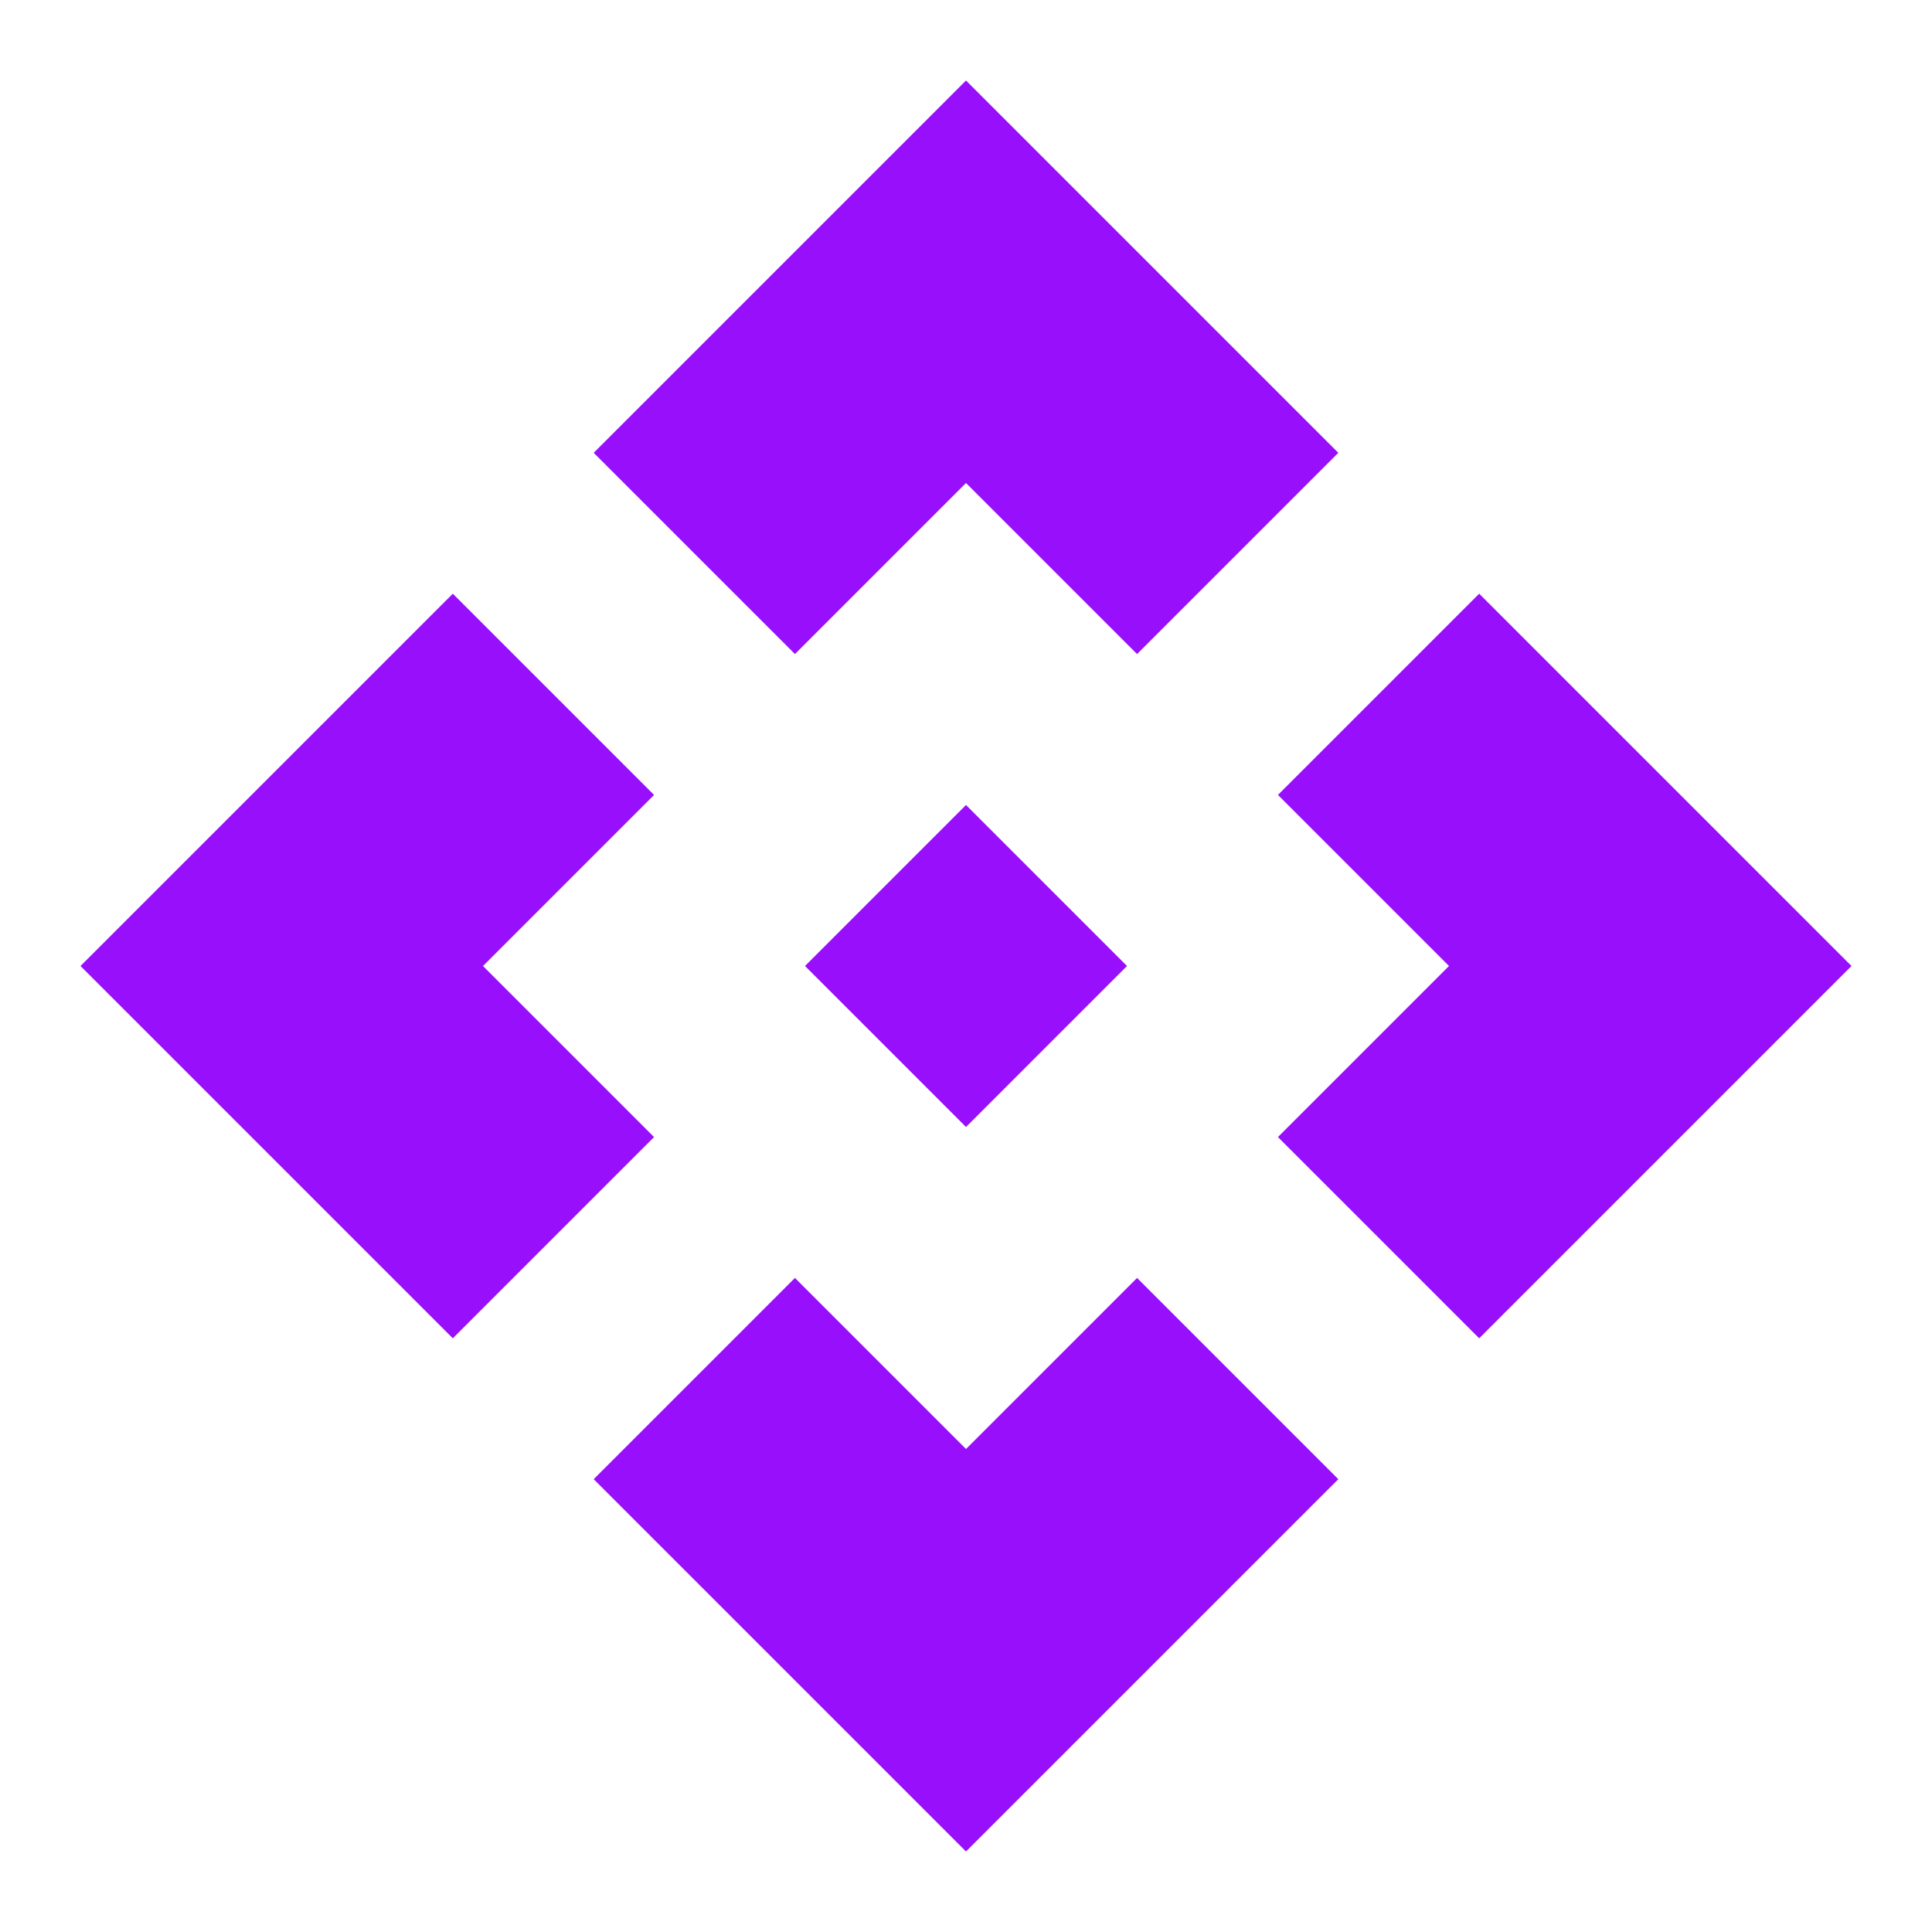 <svg xmlns="http://www.w3.org/2000/svg" height="24px" viewBox="0 -960 960 960" width="24px" fill="#980FFB"><path d="m480-400-80-80 80-80 80 80-80 80Zm-85-235L295-735l185-185 185 185-100 100-85-85-85 85ZM225-295 40-480l185-185 100 100-85 85 85 85-100 100Zm510 0L635-395l85-85-85-85 100-100 185 185-185 185ZM480-40 295-225l100-100 85 85 85-85 100 100L480-40Z"/></svg>